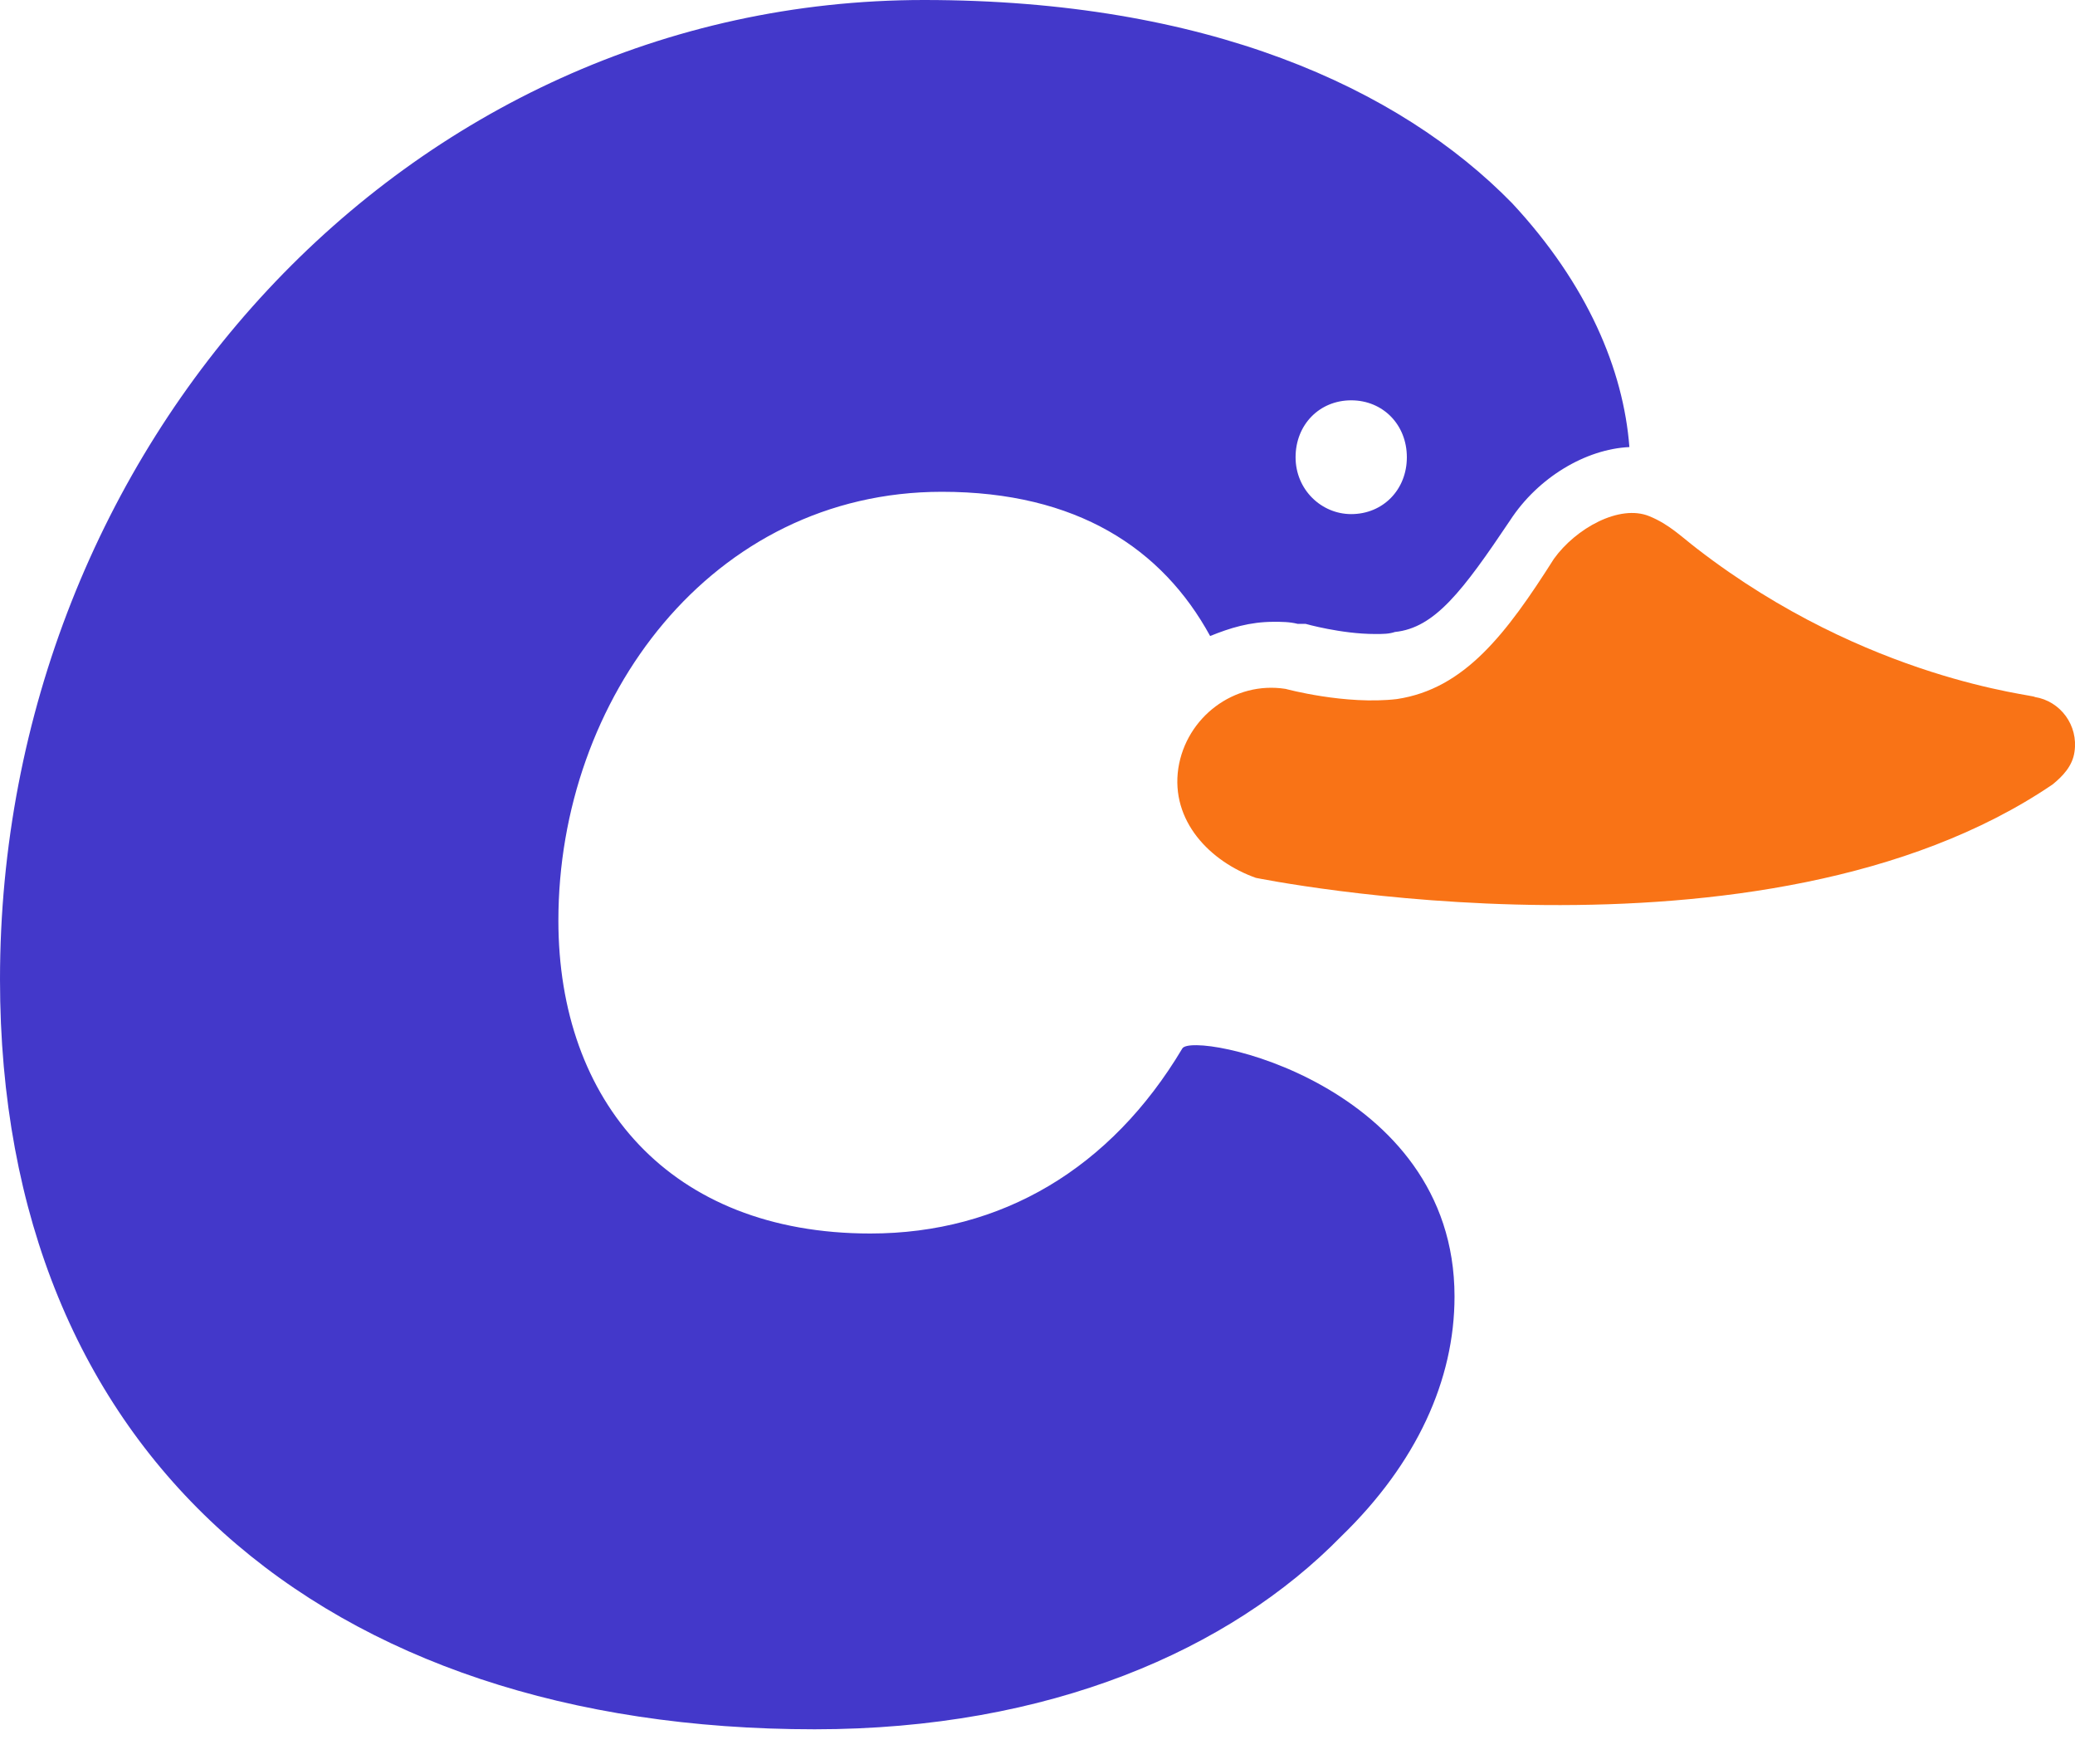 <svg width="40" height="34" viewBox="0 0 40 34" fill="none" xmlns="http://www.w3.org/2000/svg">
<path d="M29.15 3.917C26.967 1.684 23.251 0 17.812 0C7.814 0 0 8.617 0 18.879C0 28.044 6.244 33.331 15.705 33.331C20.225 33.331 23.711 31.804 25.856 29.611C27.311 28.201 28.039 26.595 28.039 24.989C28.039 20.876 22.983 19.858 22.791 20.21C21.413 22.521 19.306 23.775 16.778 23.775C12.909 23.775 10.764 21.229 10.764 17.743C10.764 13.474 13.713 9.479 18.157 9.479C20.761 9.479 22.408 10.575 23.328 12.259C23.711 12.103 24.094 11.985 24.553 11.985C24.707 11.985 24.86 11.985 25.013 12.024H25.09H25.166C25.166 12.024 25.856 12.22 26.507 12.22C26.66 12.22 26.775 12.22 26.89 12.181C27.656 12.103 28.192 11.398 29.112 10.027C29.648 9.204 30.567 8.656 31.41 8.617C31.295 7.128 30.606 5.483 29.15 3.917ZM26.047 9.909C25.473 9.909 24.975 9.439 24.975 8.813C24.975 8.186 25.434 7.716 26.047 7.716C26.66 7.716 27.12 8.186 27.12 8.813C27.12 9.439 26.66 9.909 26.047 9.909Z" fill="#4338CA"/>
<path d="M32.713 10.575C32.406 10.34 32.176 10.105 31.793 9.949C31.219 9.714 30.376 10.184 29.955 10.771C29.035 12.22 28.231 13.278 26.928 13.474C25.933 13.591 24.783 13.278 24.783 13.278C23.788 13.121 22.868 13.826 22.715 14.805C22.562 15.824 23.328 16.607 24.209 16.92C24.209 16.92 33.977 18.918 39.569 15.119C39.761 14.962 39.952 14.766 39.99 14.492C40.067 13.983 39.722 13.513 39.224 13.434C39.263 13.395 36.007 13.121 32.713 10.575Z" fill="#F97316"/>
</svg>
